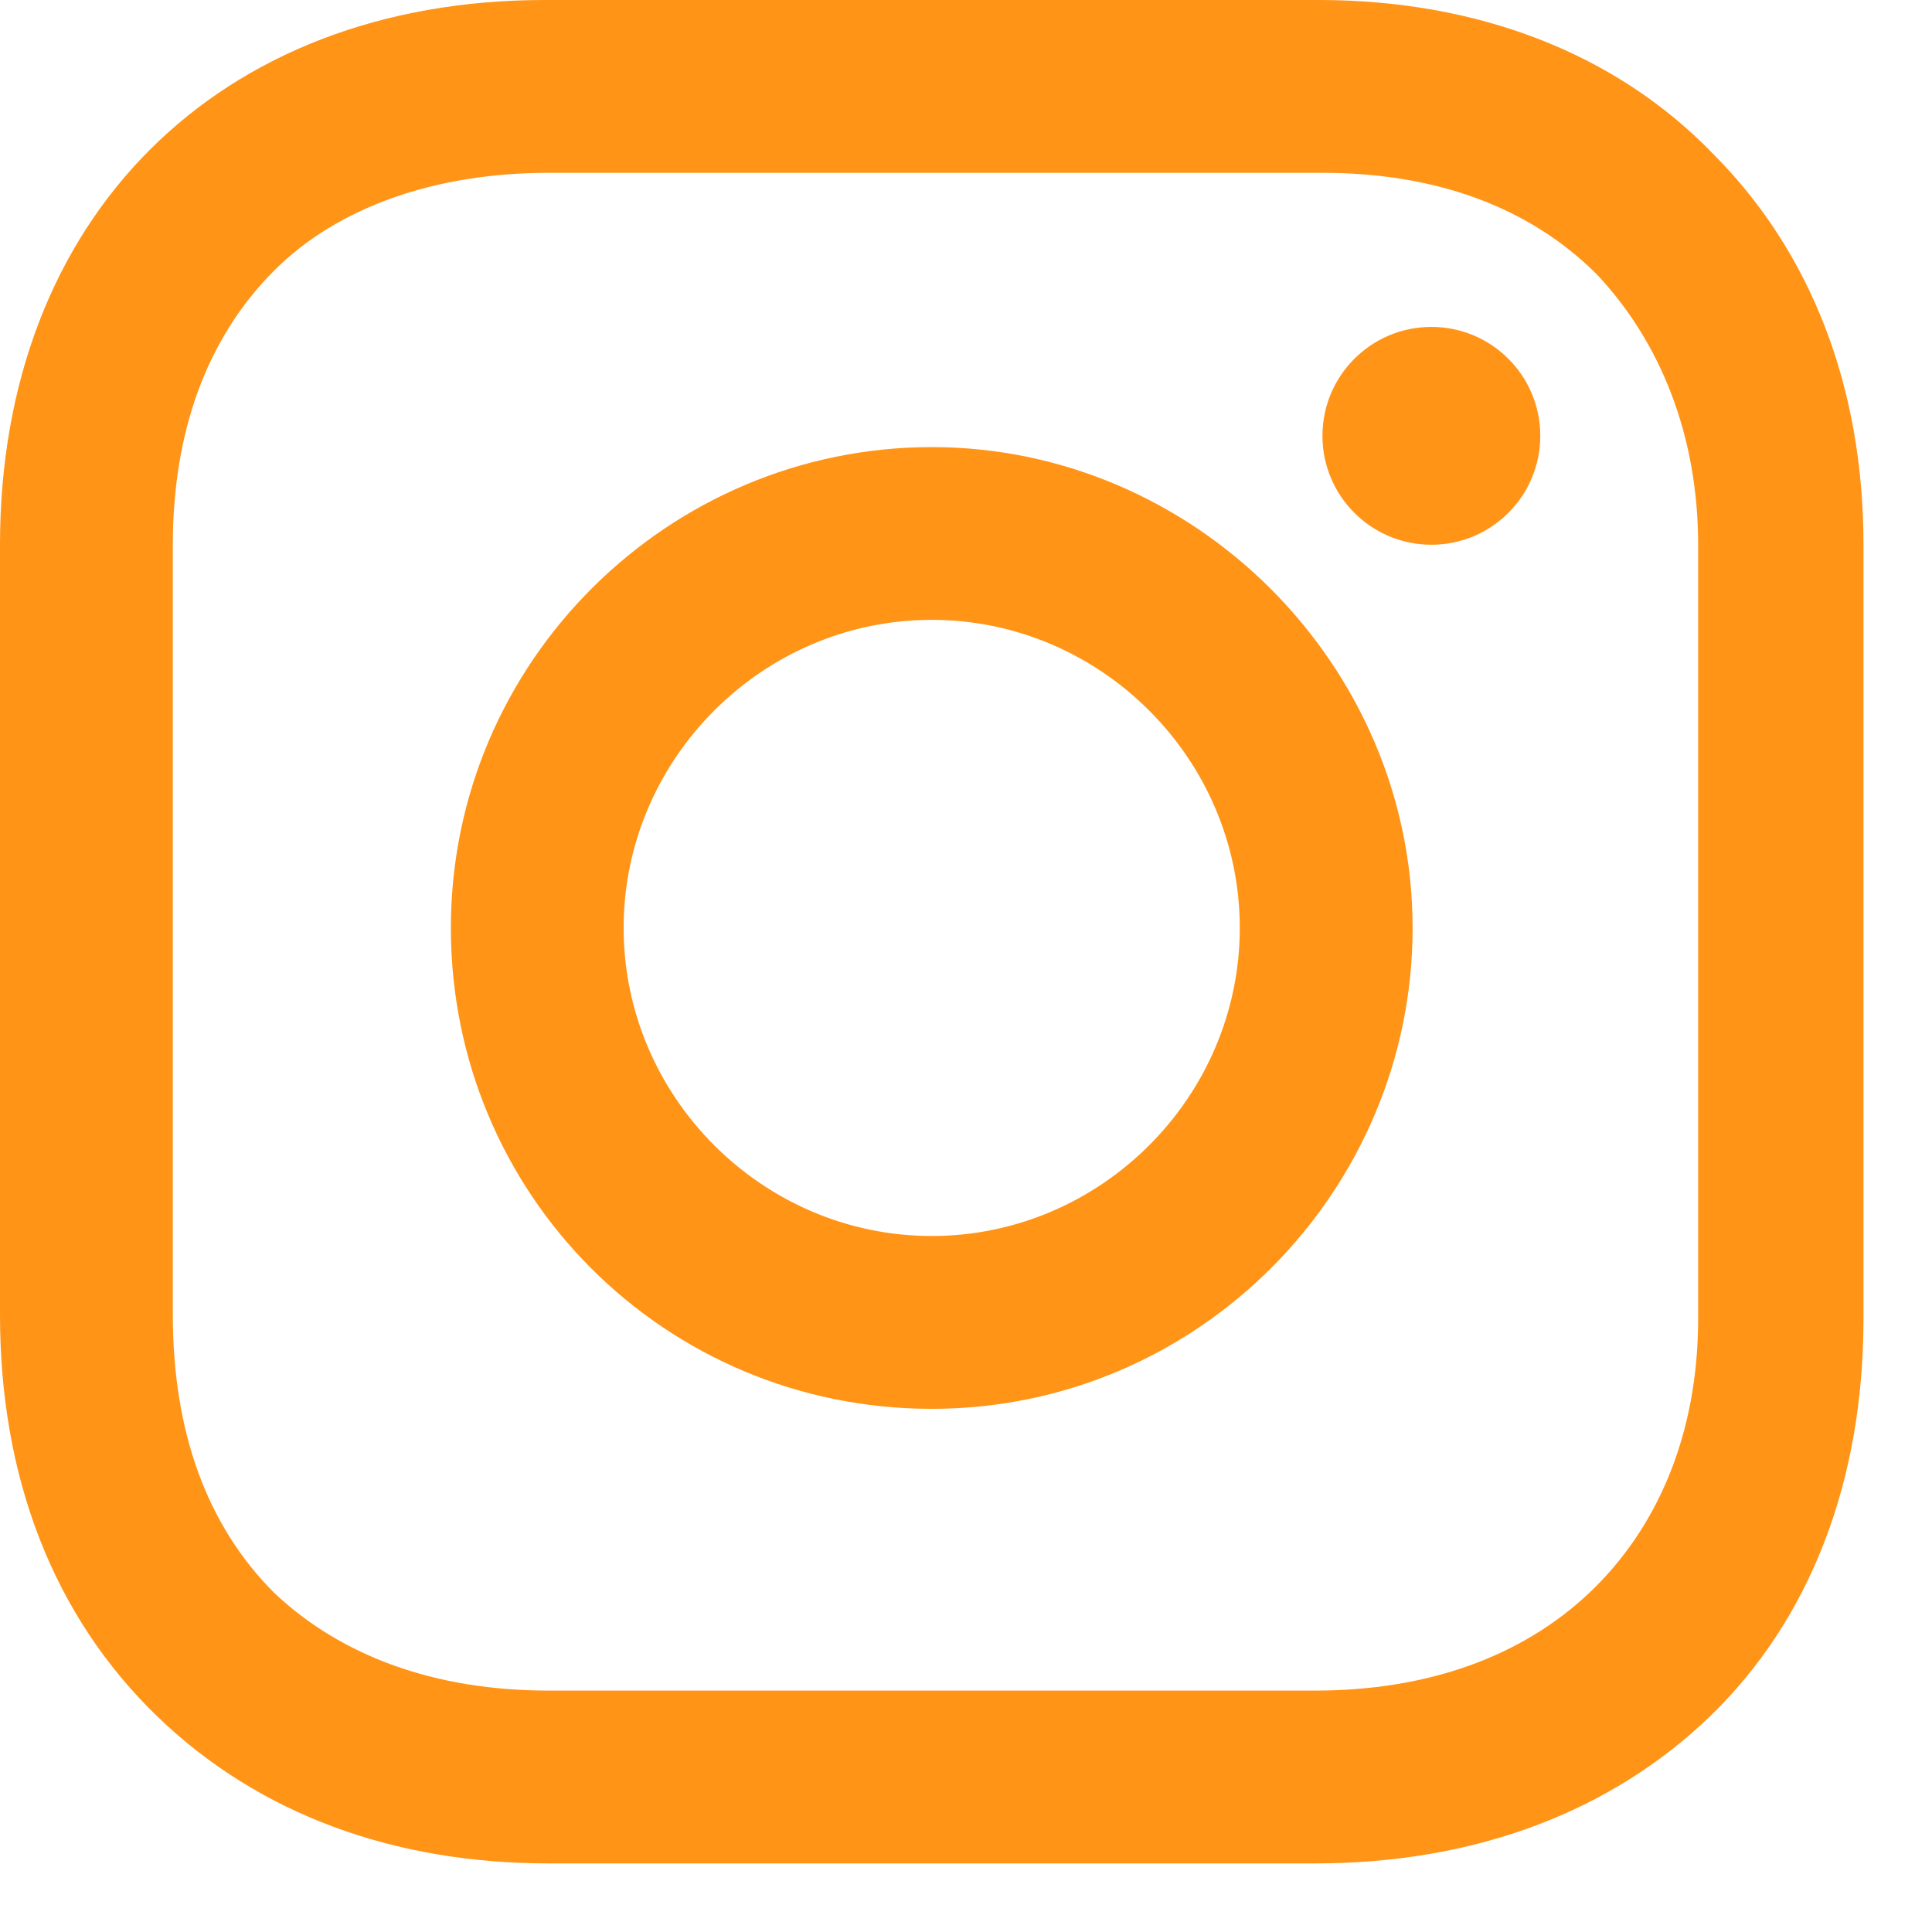 <svg width="24" height="24" viewBox="0 0 24 24" fill="none" xmlns="http://www.w3.org/2000/svg">
<path d="M11.574 5.554C8.308 5.554 5.601 8.214 5.601 11.527C5.601 14.841 8.261 17.501 11.574 17.501C14.888 17.501 17.548 14.794 17.548 11.527C17.548 8.261 14.841 5.554 11.574 5.554ZM11.574 15.354C9.474 15.354 7.747 13.627 7.747 11.527C7.747 9.427 9.474 7.7 11.574 7.7C13.674 7.7 15.401 9.427 15.401 11.527C15.401 13.627 13.674 15.354 11.574 15.354Z" fill="#FF9417"/>
<path d="M17.781 6.767C18.528 6.767 19.134 6.161 19.134 5.414C19.134 4.666 18.528 4.061 17.781 4.061C17.034 4.061 16.428 4.666 16.428 5.414C16.428 6.161 17.034 6.767 17.781 6.767Z" fill="#FF9417"/>
<path d="M21.282 1.913C20.068 0.653 18.341 0 16.381 0H6.767C2.707 0 0 2.707 0 6.767V16.334C0 18.341 0.653 20.068 1.96 21.328C3.22 22.541 4.9 23.148 6.814 23.148H16.335C18.342 23.148 20.022 22.494 21.235 21.328C22.495 20.114 23.149 18.387 23.149 16.381V6.767C23.149 4.807 22.495 3.127 21.282 1.913H21.282ZM21.095 16.381C21.095 17.828 20.581 18.994 19.742 19.788C18.901 20.581 17.735 21.001 16.335 21.001H6.814C5.414 21.001 4.247 20.581 3.407 19.788C2.567 18.948 2.147 17.781 2.147 16.334V6.767C2.147 5.367 2.567 4.2 3.407 3.36C4.2 2.567 5.414 2.147 6.814 2.147H16.428C17.828 2.147 18.994 2.567 19.835 3.407C20.628 4.247 21.095 5.414 21.095 6.767V16.381Z" fill="#FF9417"/>
</svg>
